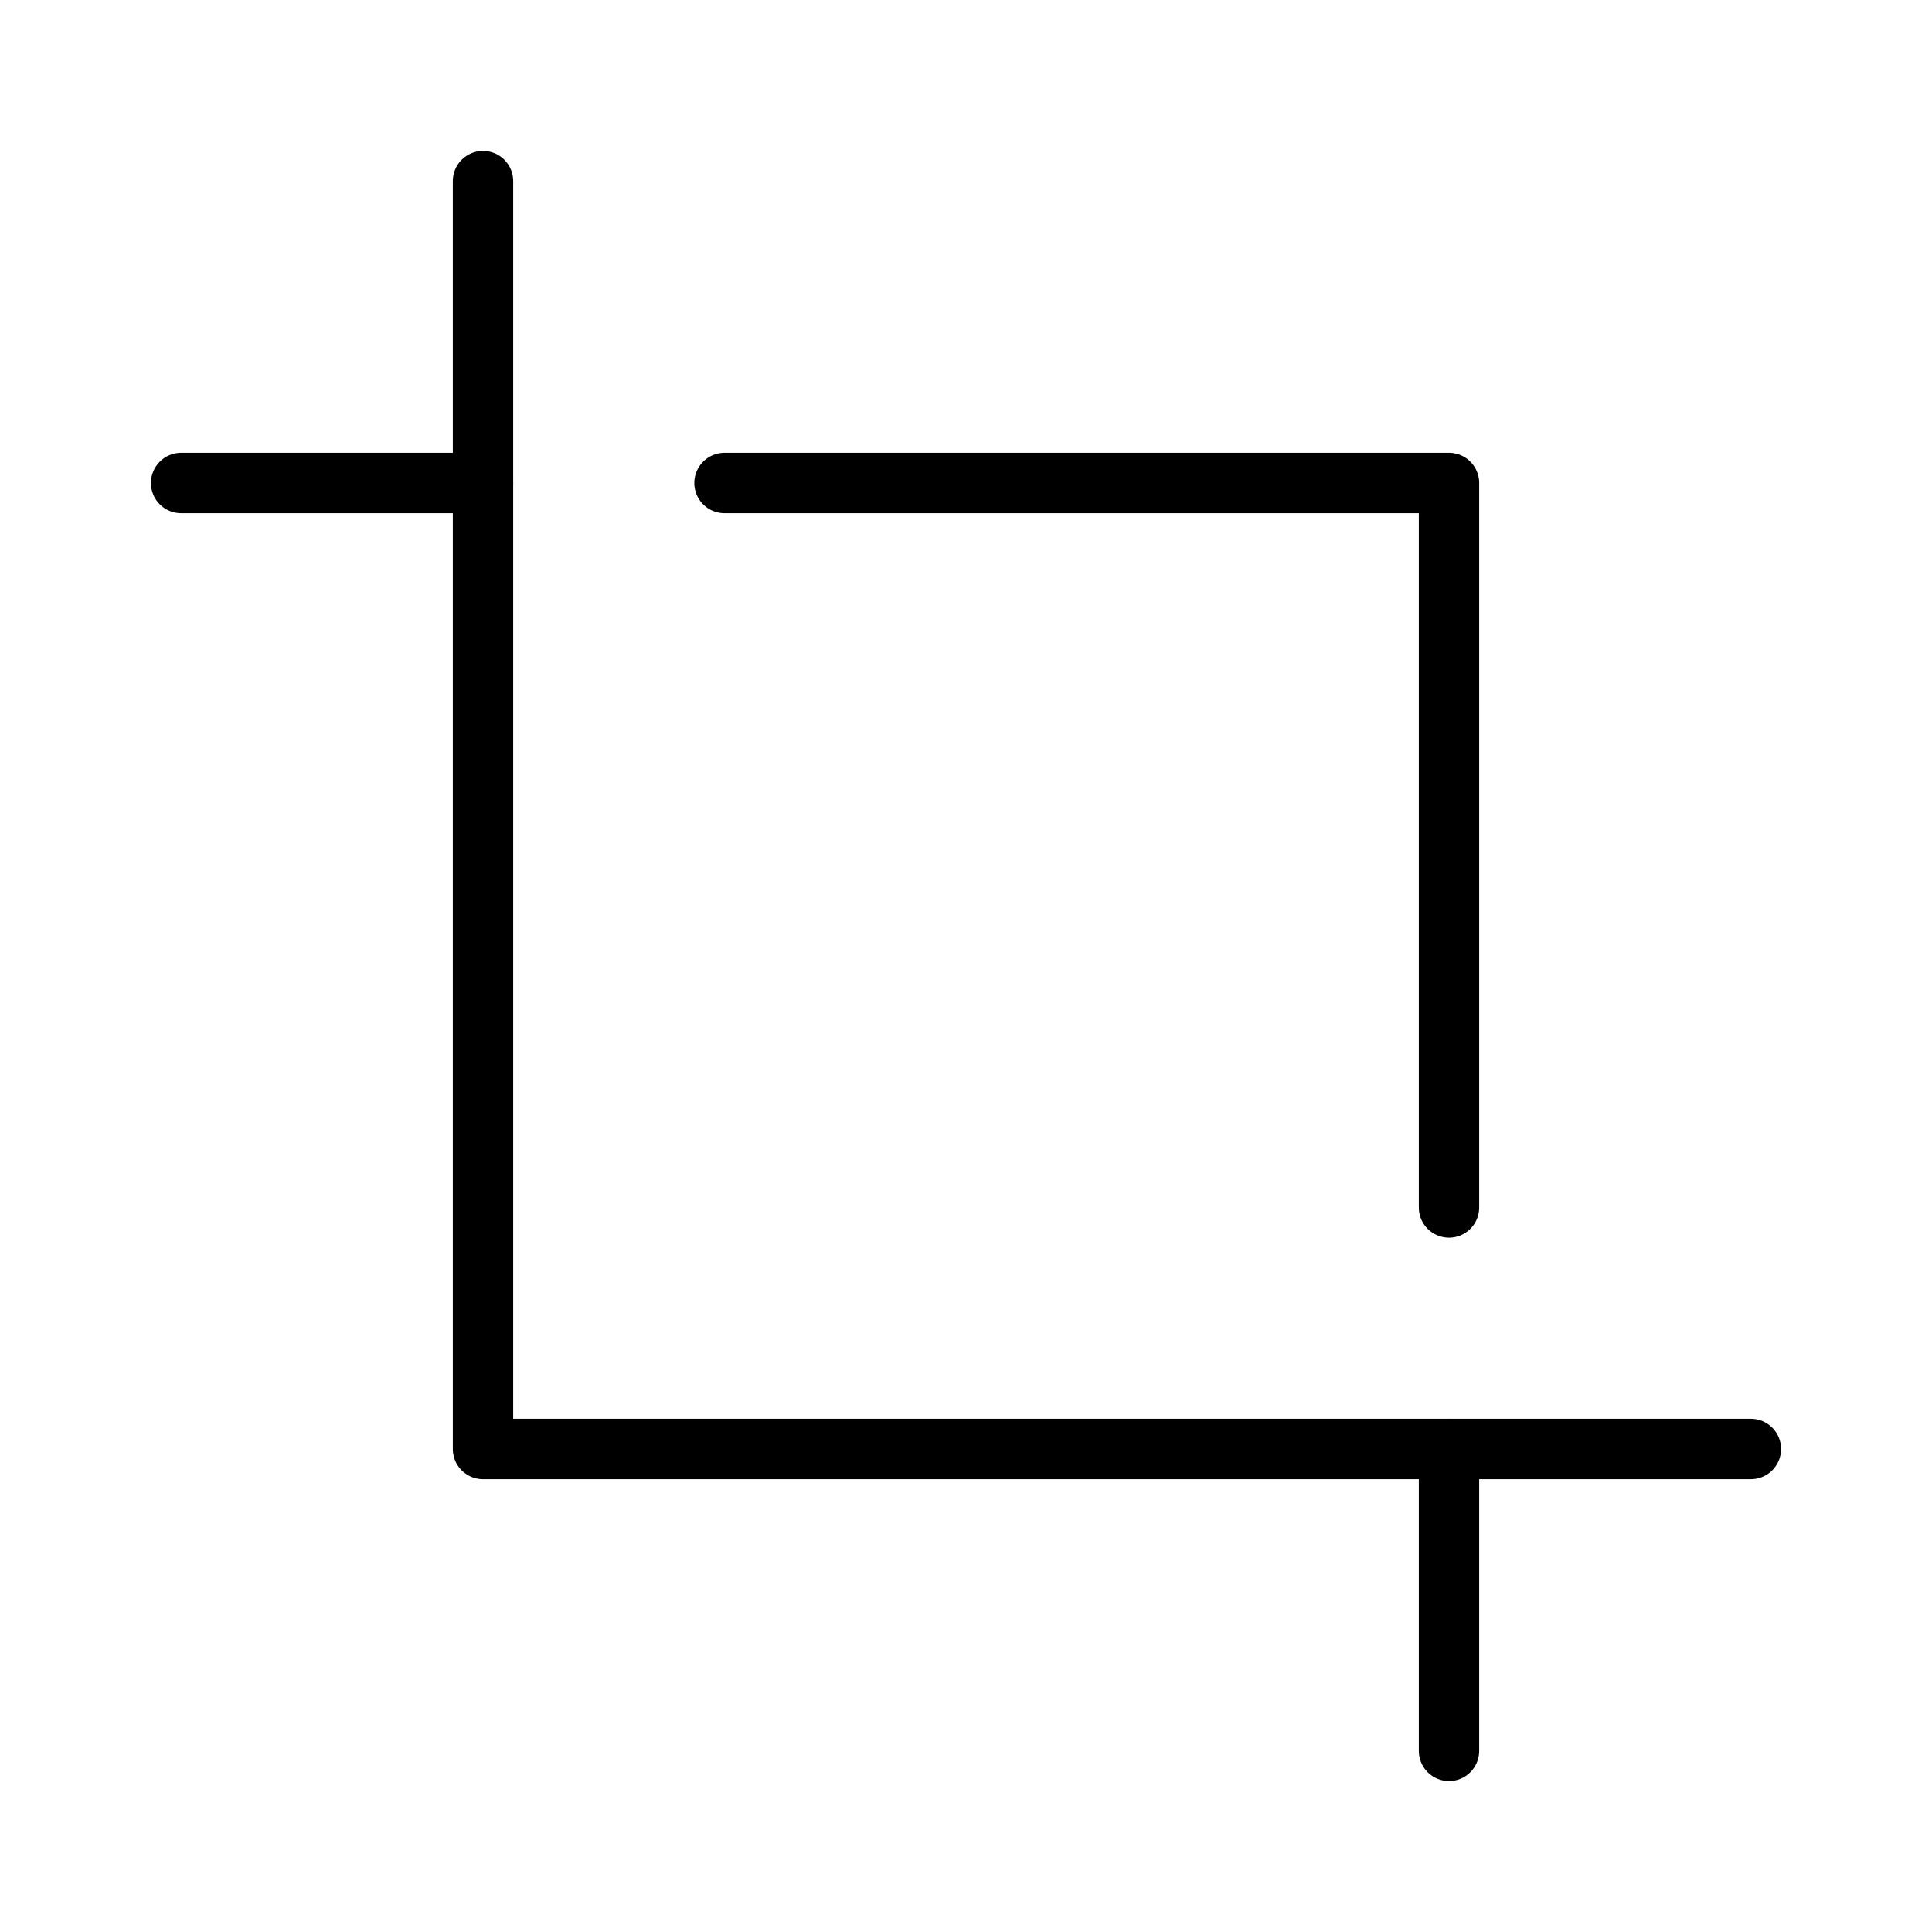 <svg xmlns="http://www.w3.org/2000/svg" viewBox="0 0 256 256"><rect width="256" height="256" fill="none"/><polyline points="64 24 64 192 232 192" fill="none" stroke="currentColor" stroke-linecap="round" stroke-linejoin="round" stroke-width="8"/><line x1="24" y1="64" x2="64" y2="64" fill="none" stroke="currentColor" stroke-linecap="round" stroke-linejoin="round" stroke-width="8"/><polyline points="96 64 192 64 192 160" fill="none" stroke="currentColor" stroke-linecap="round" stroke-linejoin="round" stroke-width="8"/><line x1="192" y1="192" x2="192" y2="232" fill="none" stroke="currentColor" stroke-linecap="round" stroke-linejoin="round" stroke-width="8"/></svg>
